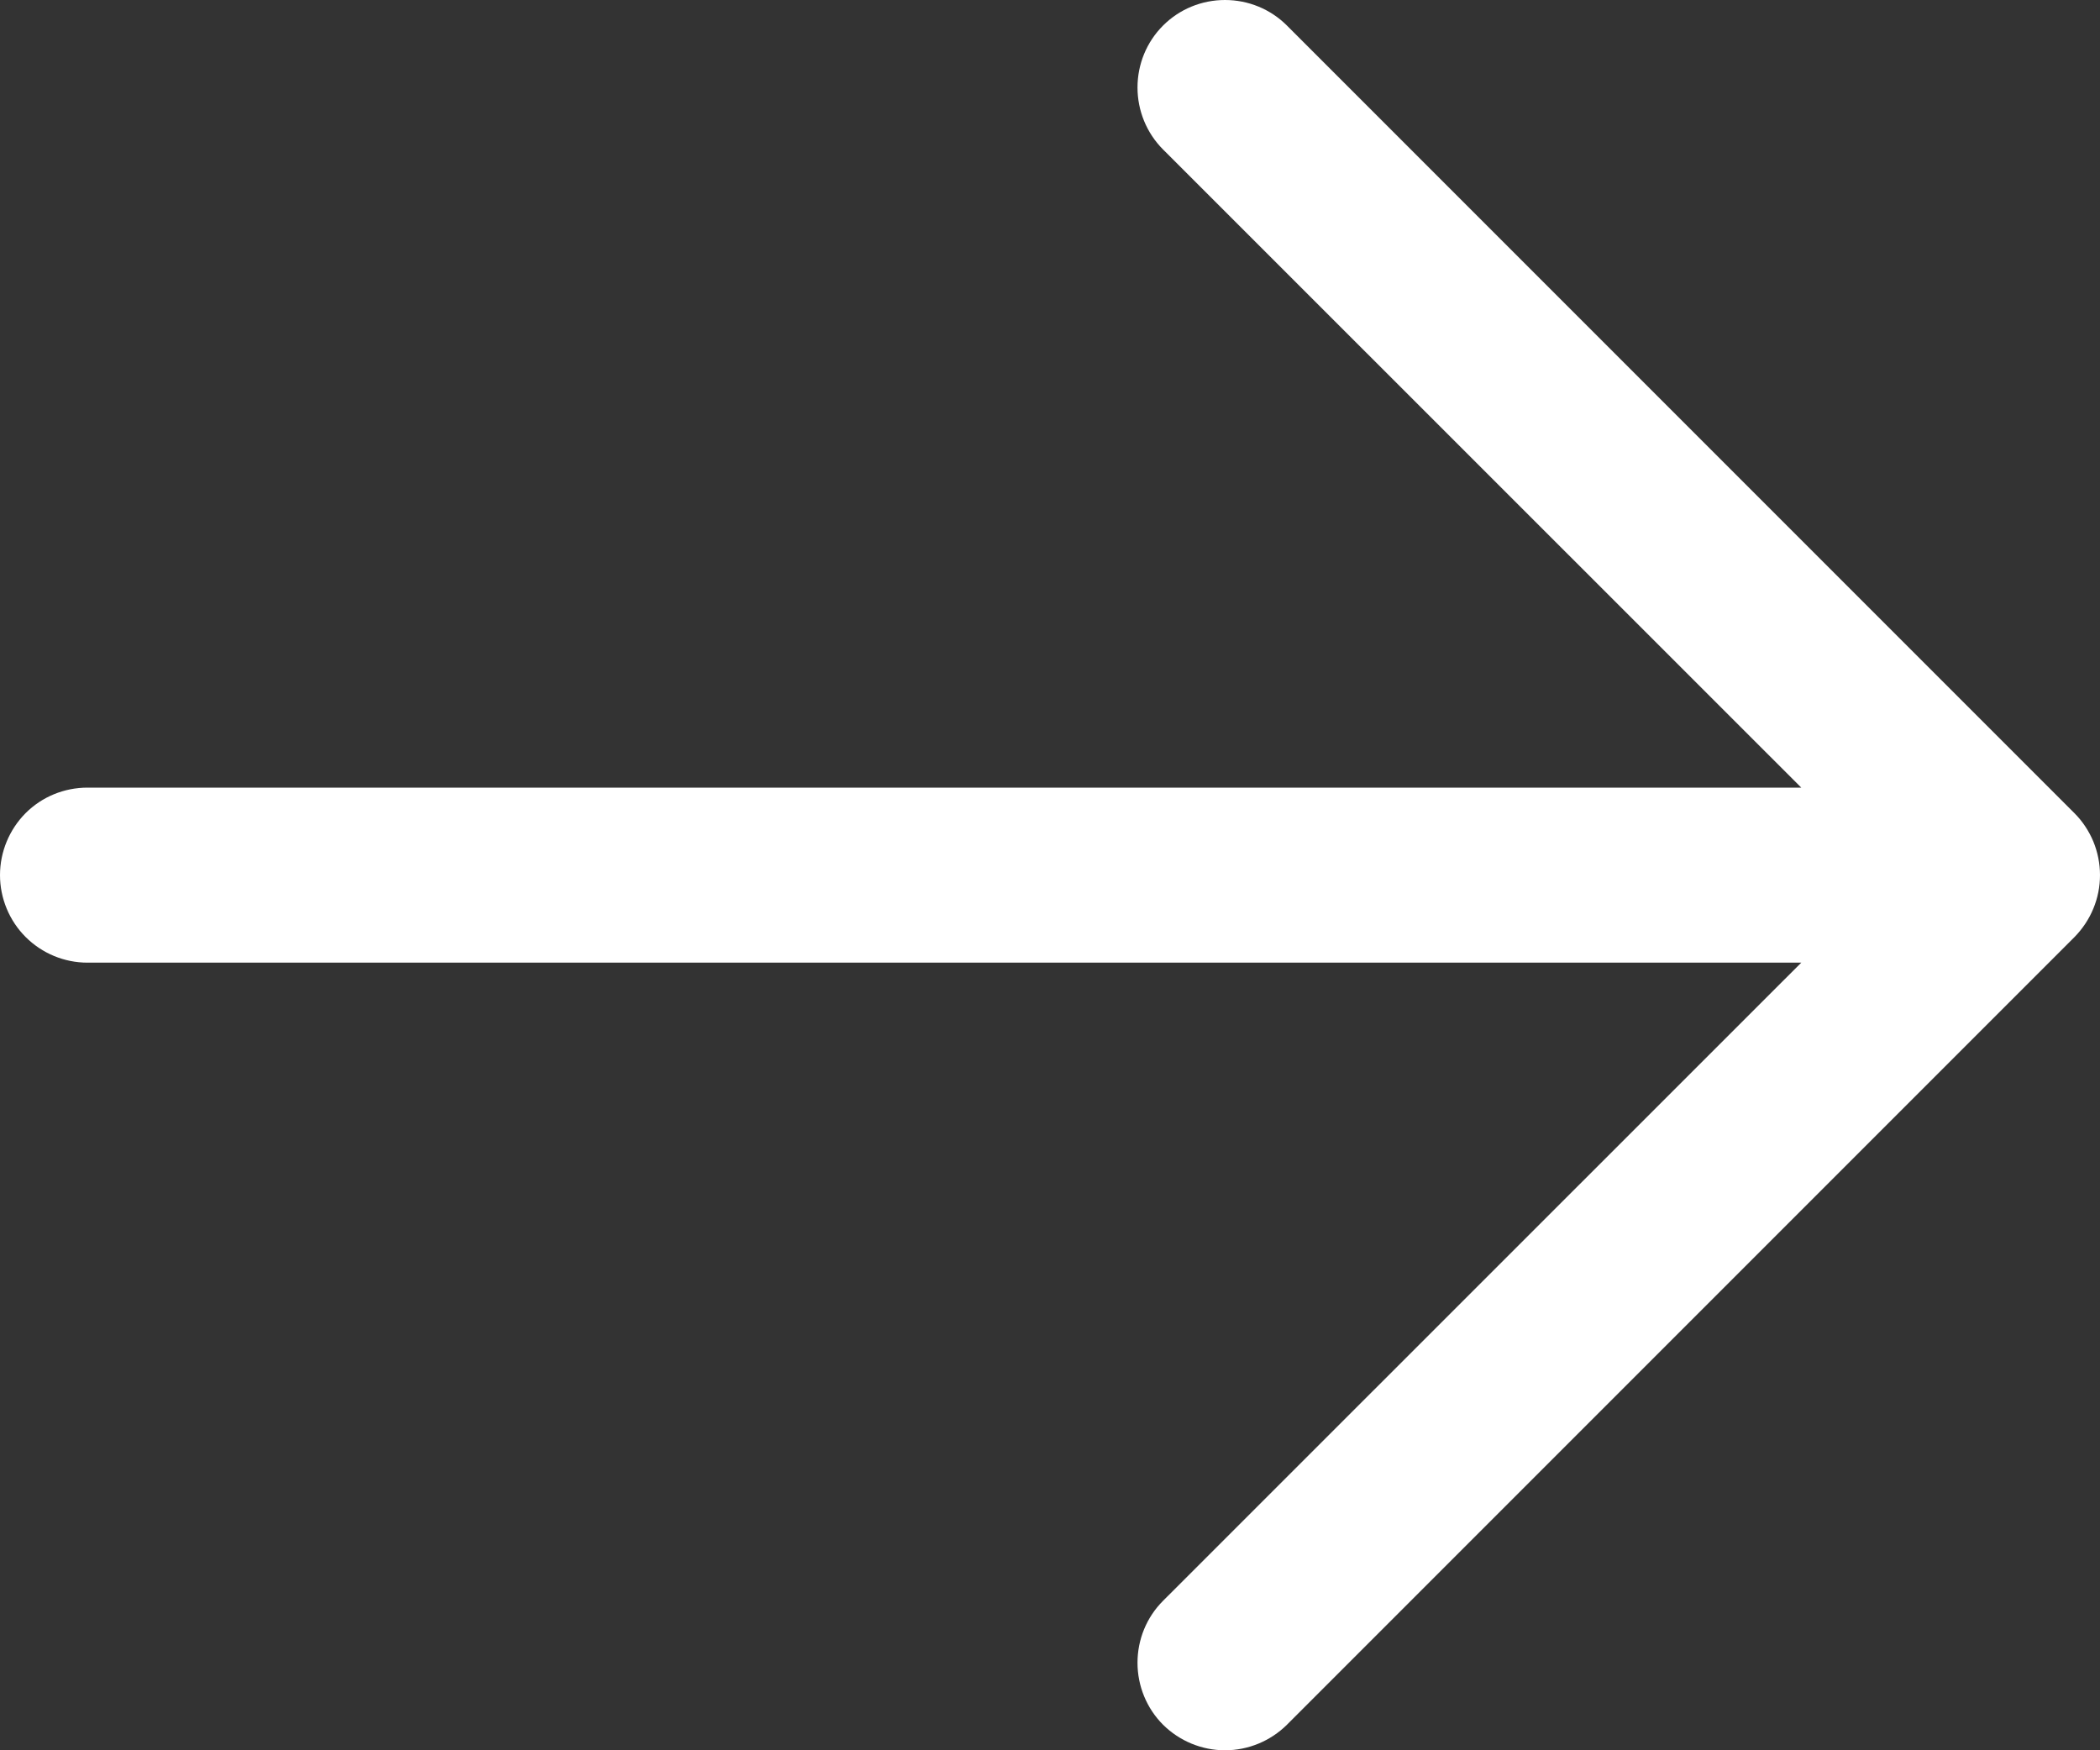<svg width="12" height="10" viewBox="0 0 12 10" fill="none" xmlns="http://www.w3.org/2000/svg">
<rect x="0" y="0" width="12" height="10" fill="#333333" stroke="none"/>
<path d="M11.854 5.354L7.354 9.854C7.26 9.947 7.133 10 7 10C6.867 10 6.74 9.947 6.646 9.854C6.552 9.76 6.5 9.632 6.5 9.5C6.5 9.367 6.552 9.24 6.646 9.146L10.293 5.5H0.5C0.367 5.5 0.24 5.447 0.146 5.353C0.053 5.26 0 5.132 0 5C0 4.867 0.053 4.74 0.146 4.646C0.24 4.552 0.367 4.5 0.5 4.5H10.293L6.646 0.854C6.552 0.76 6.5 0.632 6.5 0.5C6.5 0.367 6.552 0.24 6.646 0.146C6.74 0.052 6.867 -0 7 -0C7.133 -0 7.26 0.052 7.354 0.146L11.854 4.646C11.9 4.692 11.937 4.748 11.962 4.808C11.987 4.869 12 4.934 12 5C12 5.066 11.987 5.131 11.962 5.191C11.937 5.252 11.9 5.307 11.854 5.354Z" fill="white"/>
</svg>
